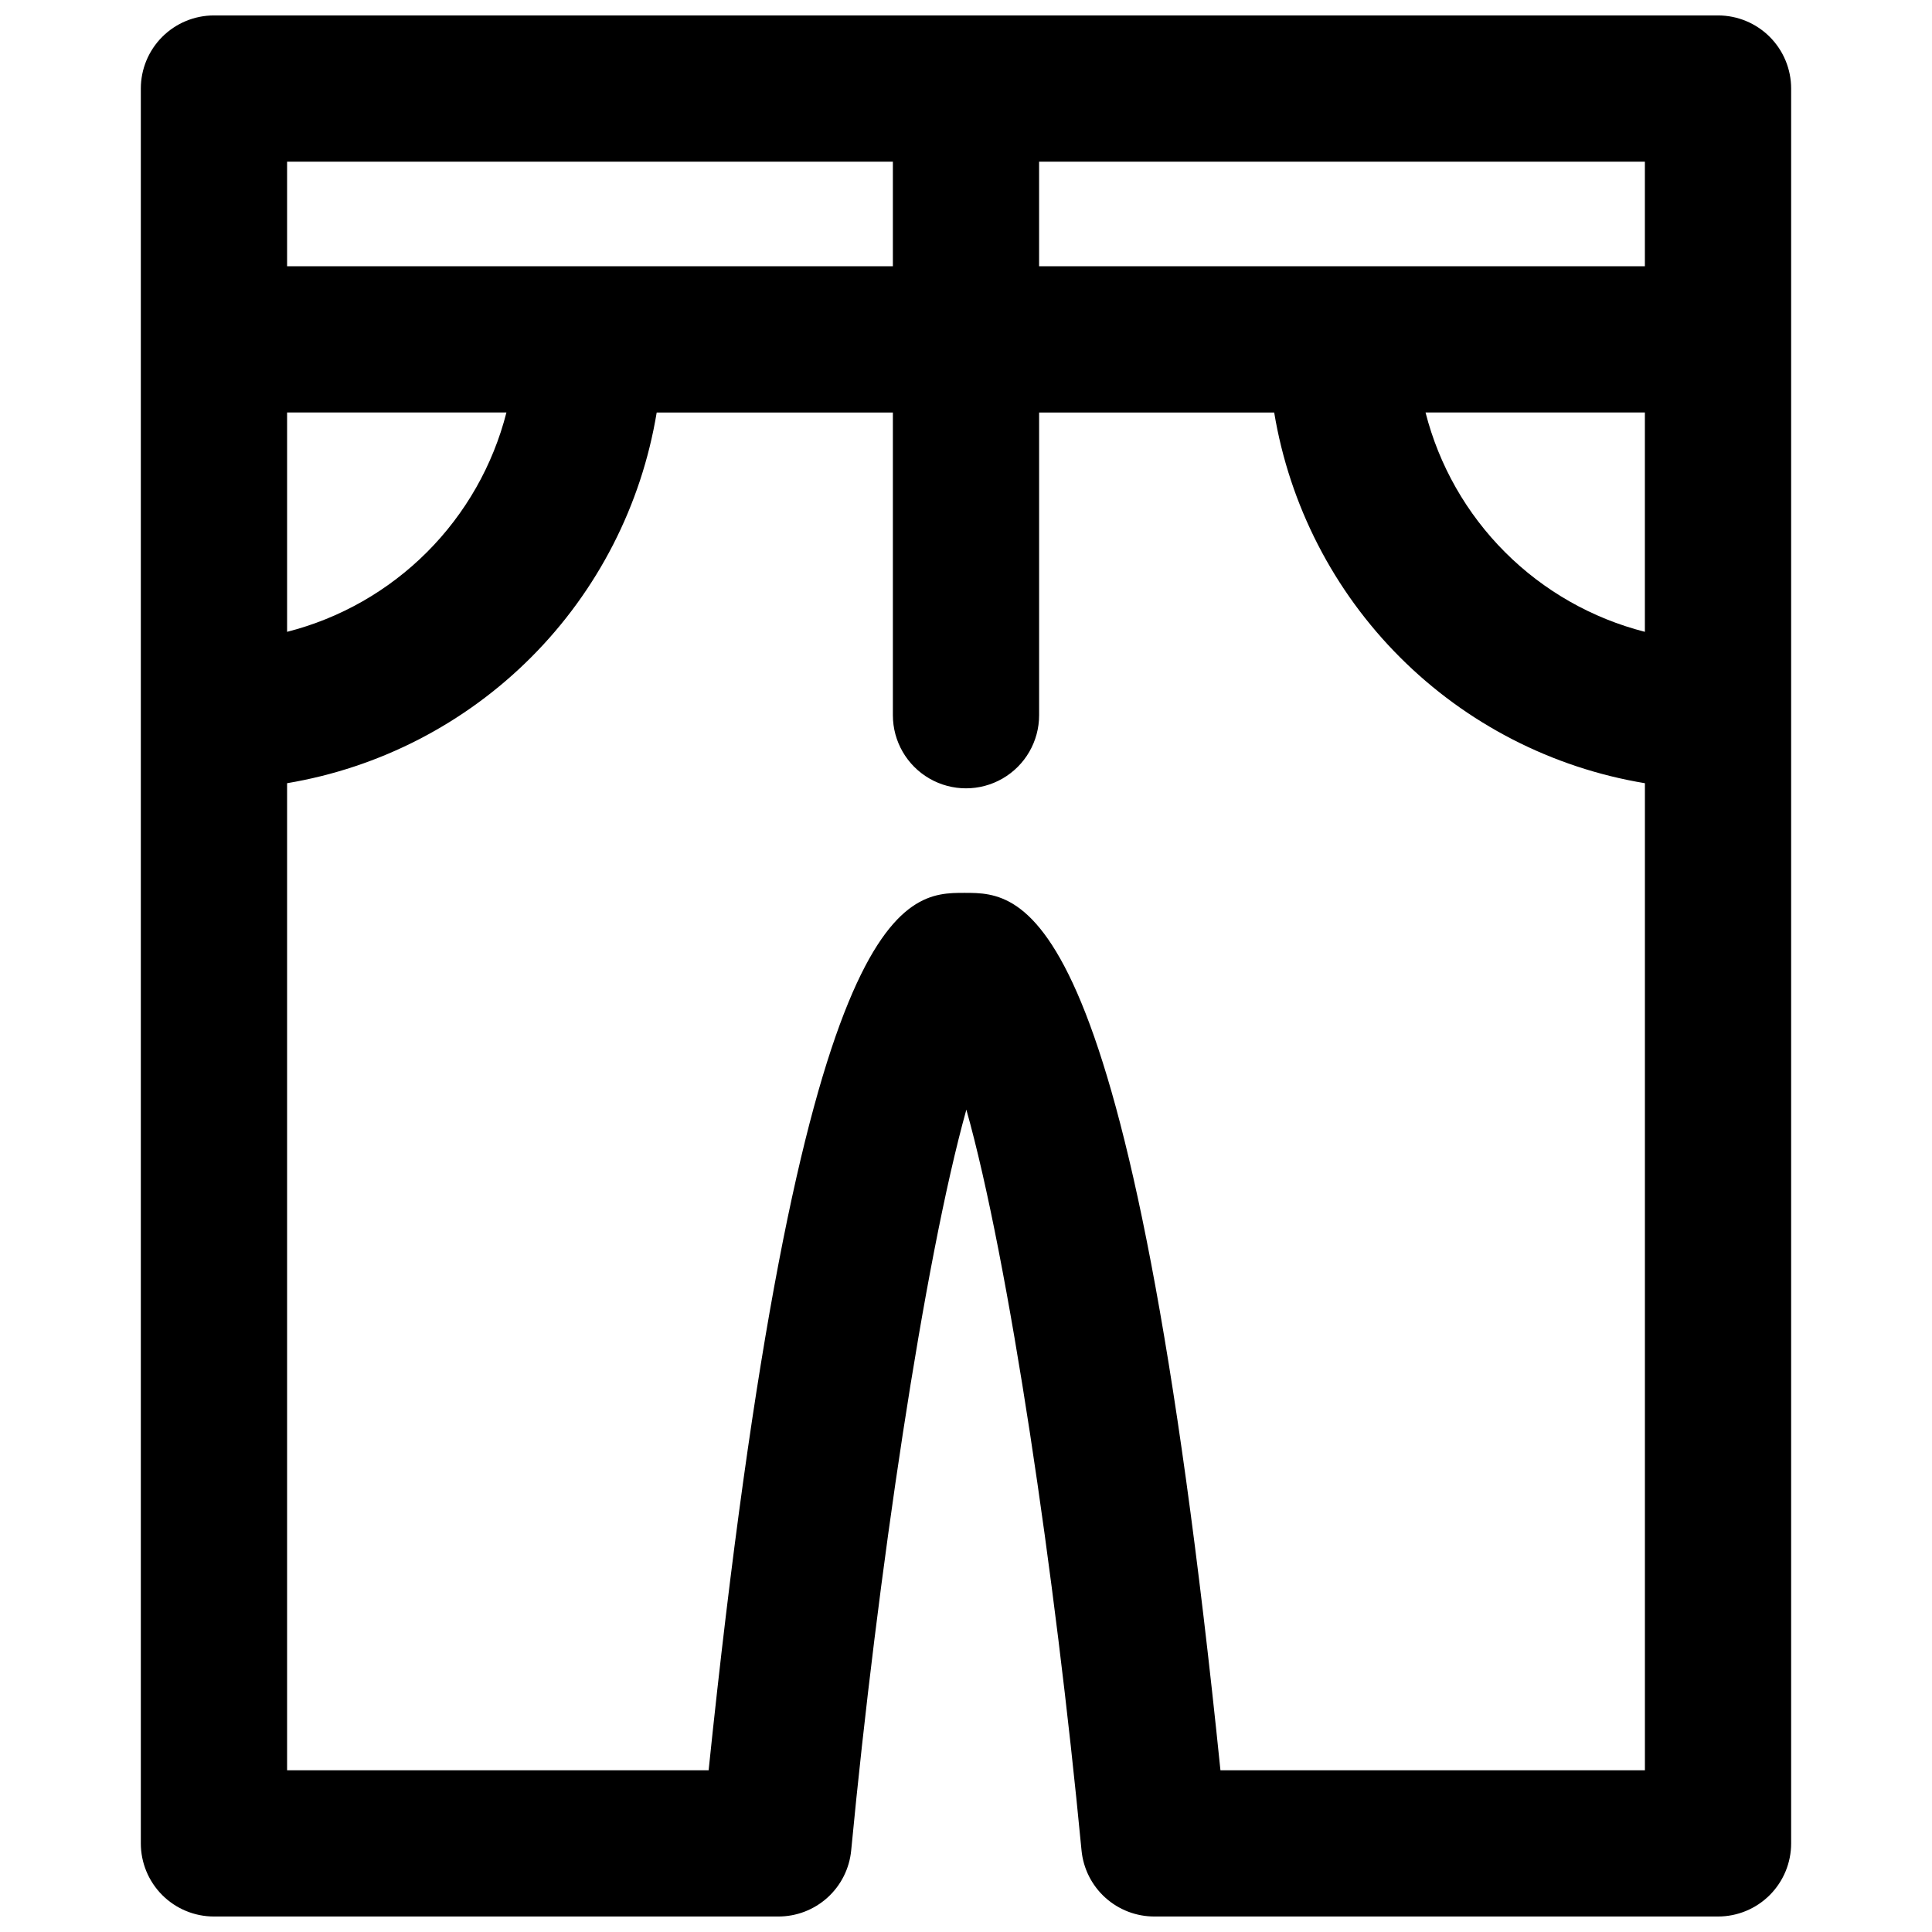 <?xml version="1.0" encoding="UTF-8"?>
<!-- Uploaded to: SVG Repo, www.svgrepo.com, Generator: SVG Repo Mixer Tools -->
<svg width="800px" height="800px" version="1.1" viewBox="144 144 512 512" xmlns="http://www.w3.org/2000/svg">
 <defs>
  <clipPath id="a">
   <path d="m181 148.09h438v503.81h-438z"/>
  </clipPath>
 </defs>
 <g clip-path="url(#a)">
  <path d="m599.29 148.09h-398.59c-5.141 0-10.066 2.043-13.703 5.676-3.633 3.633-5.676 8.562-5.676 13.703v465.05c0 5.137 2.043 10.066 5.676 13.699 3.637 3.637 8.562 5.676 13.703 5.676h149.5c4.836 0.023 9.504-1.766 13.09-5.008 3.586-3.246 5.828-7.715 6.285-12.527 6.977-72.957 19.379-156.38 30.52-196.29 11.238 39.918 23.543 123.34 30.52 196.29 0.461 4.812 2.703 9.281 6.289 12.527 3.586 3.242 8.254 5.031 13.09 5.008h149.3c5.141 0 10.07-2.039 13.703-5.676 3.633-3.633 5.676-8.562 5.676-13.699v-465.05c0-5.141-2.043-10.07-5.676-13.703-3.633-3.633-8.562-5.676-13.703-5.676zm-19.379 66.465h-160.54v-27.711h160.54zm0 38.754v58.133h0.004c-14.02-3.574-26.816-10.859-37.047-21.09-10.23-10.227-17.512-23.023-21.086-37.043zm-199.29-66.465v27.711h-160.54v-27.711zm-102.41 66.465c-3.57 14.02-10.855 26.816-21.086 37.043-10.23 10.23-23.027 17.516-37.043 21.09v-58.133zm189.22 359.84c-23.738-232.53-52.027-232.53-67.82-232.53s-43.695 0-67.82 232.53h-111.71v-261.59c24.531-4.113 47.164-15.797 64.727-33.414 17.566-17.617 29.18-40.281 33.223-64.828h62.59v80.223c0 6.922 3.695 13.32 9.688 16.781 5.996 3.461 13.383 3.461 19.379 0 5.996-3.461 9.688-9.859 9.688-16.781v-80.223h62.297c4.074 24.582 15.738 47.27 33.355 64.887 17.621 17.621 40.309 29.281 64.891 33.355v261.59z"/>
 </g>
</svg>